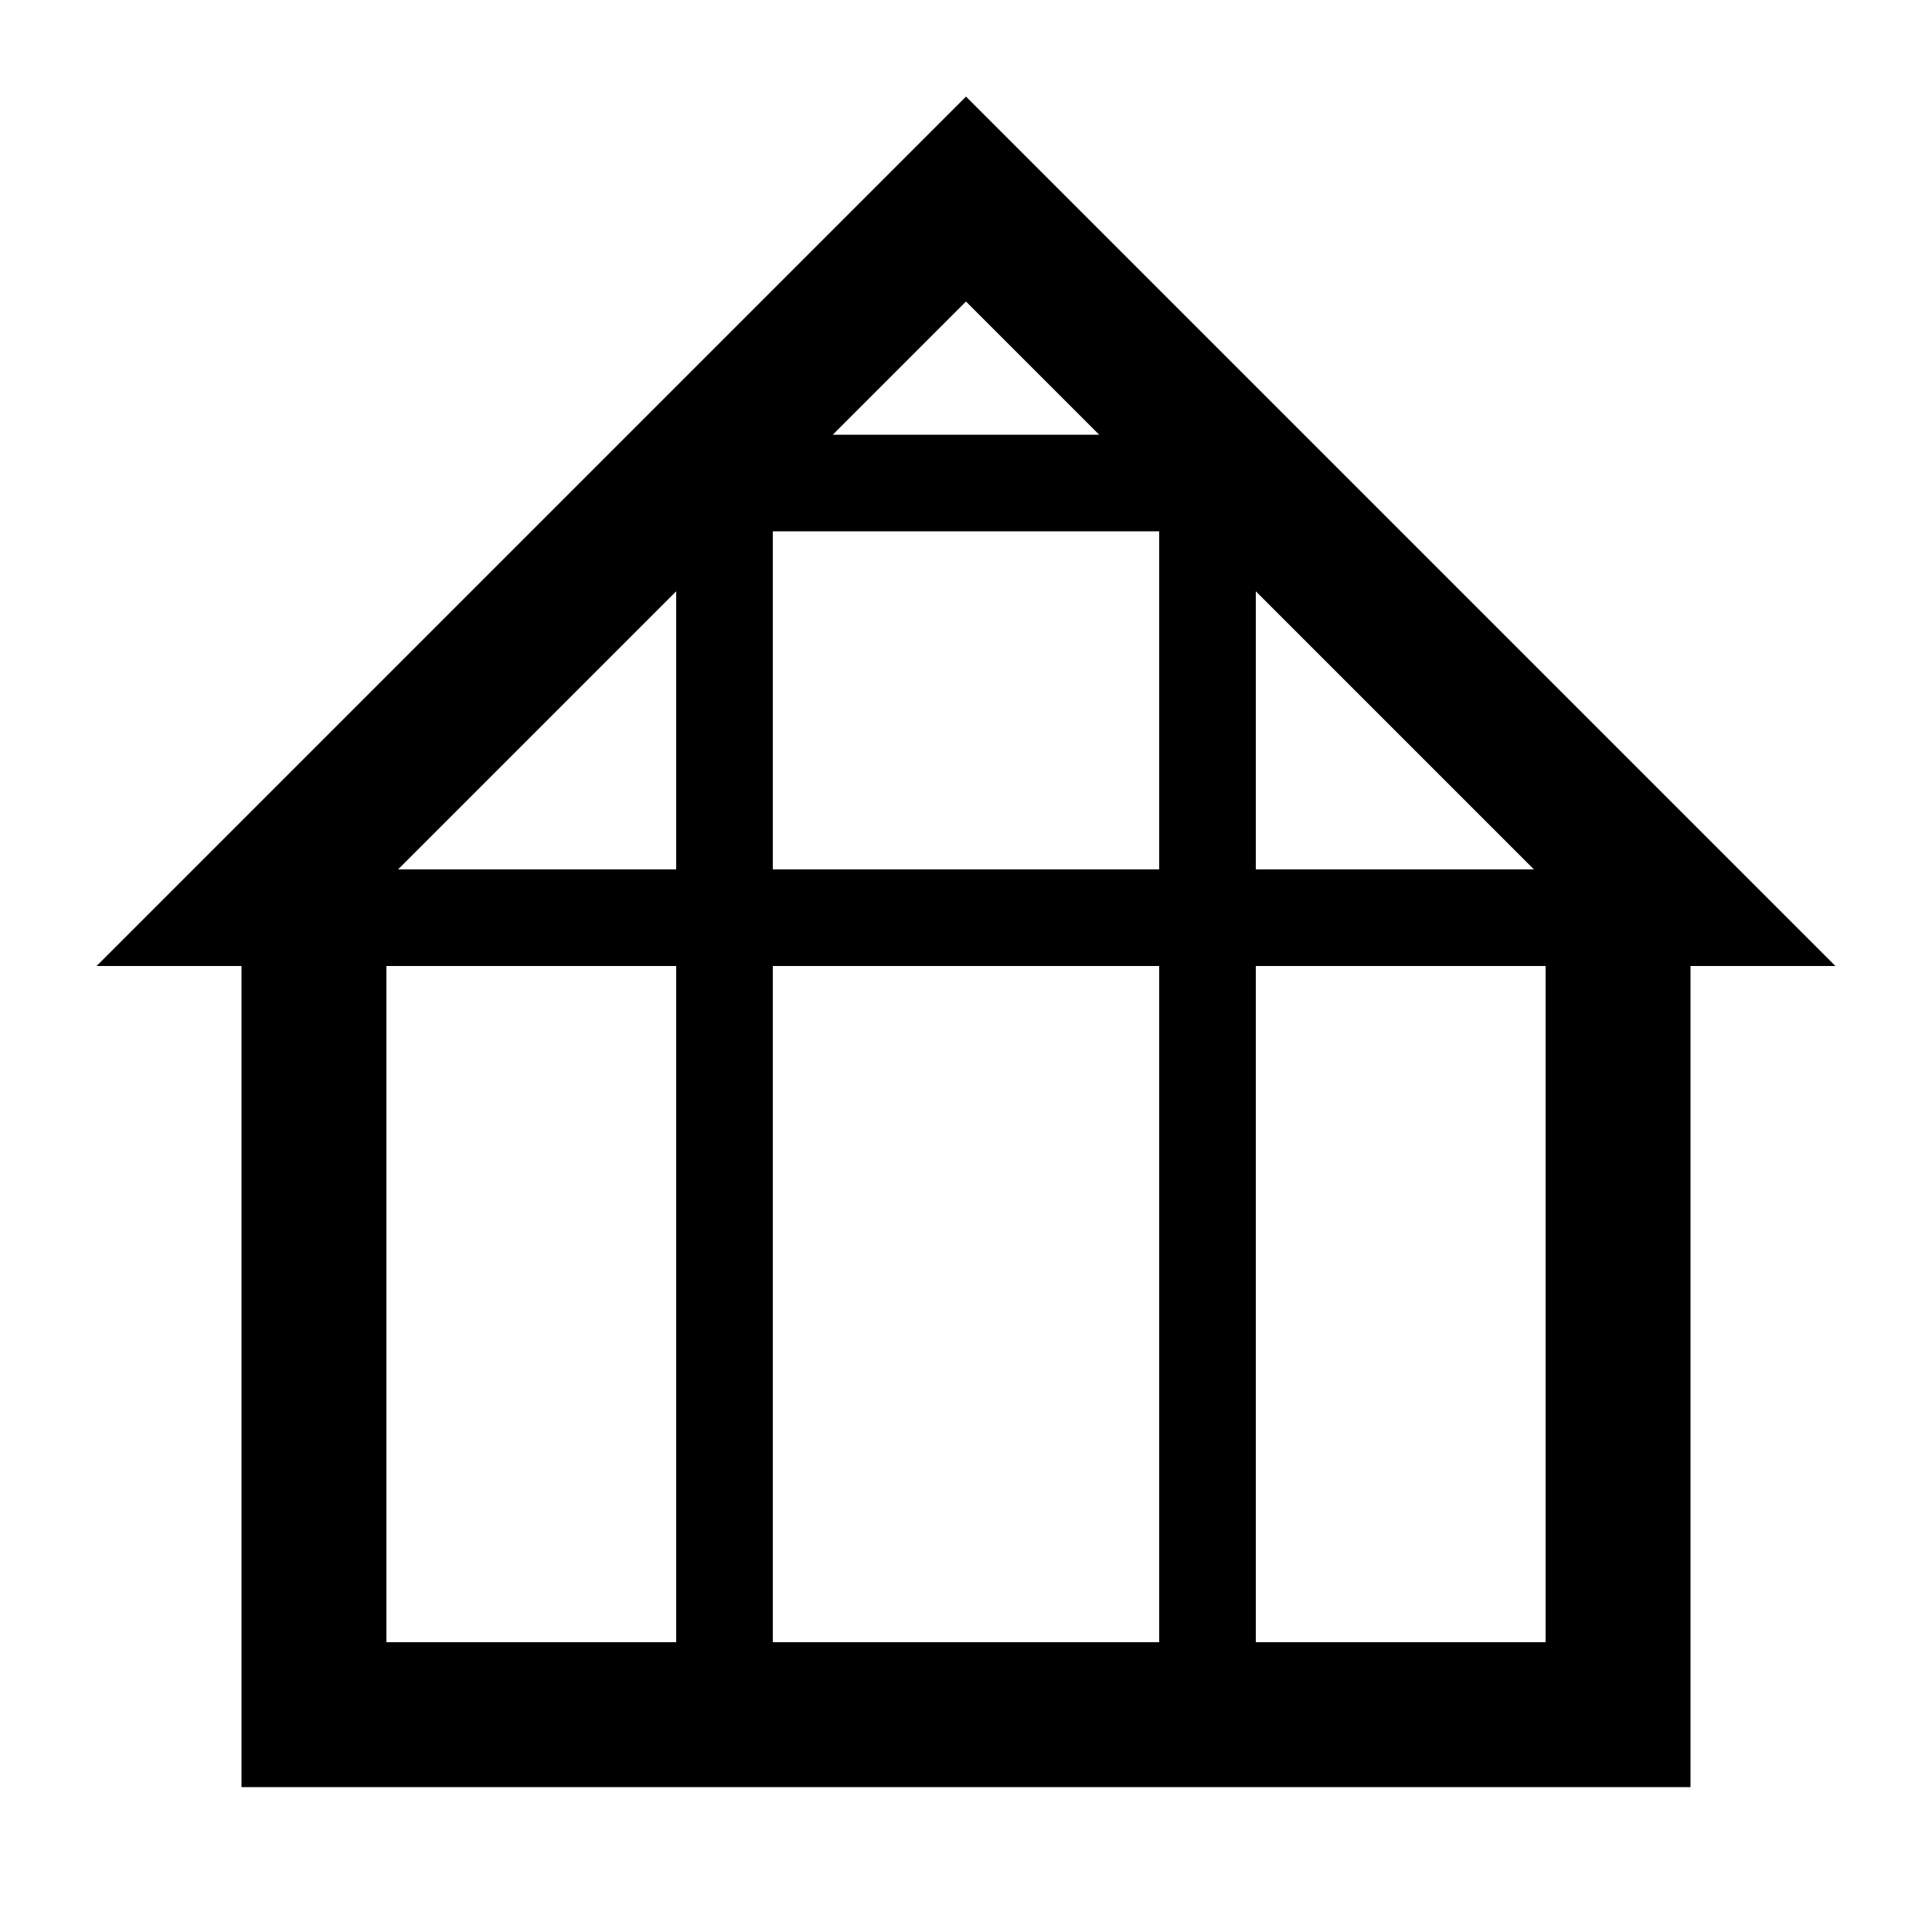 <?xml version="1.0" encoding="UTF-8"?>
<svg width="100pt" height="100pt" version="1.1" viewBox="0 0 100 100" xmlns="http://www.w3.org/2000/svg">
 <path d="m5 50h7.5v42.5h75v-42.5h7.5l-45-45zm30 35h-15v-35h15zm0-40h-14.395l14.395-14.395zm25 40h-20v-35h20zm5-54.395l14.395 14.395h-14.395zm0 19.395h15v35h-15zm-5-5h-20v-17.5h20zm-16.895-22.5l6.894-6.894 6.894 6.894z"/>
</svg>

